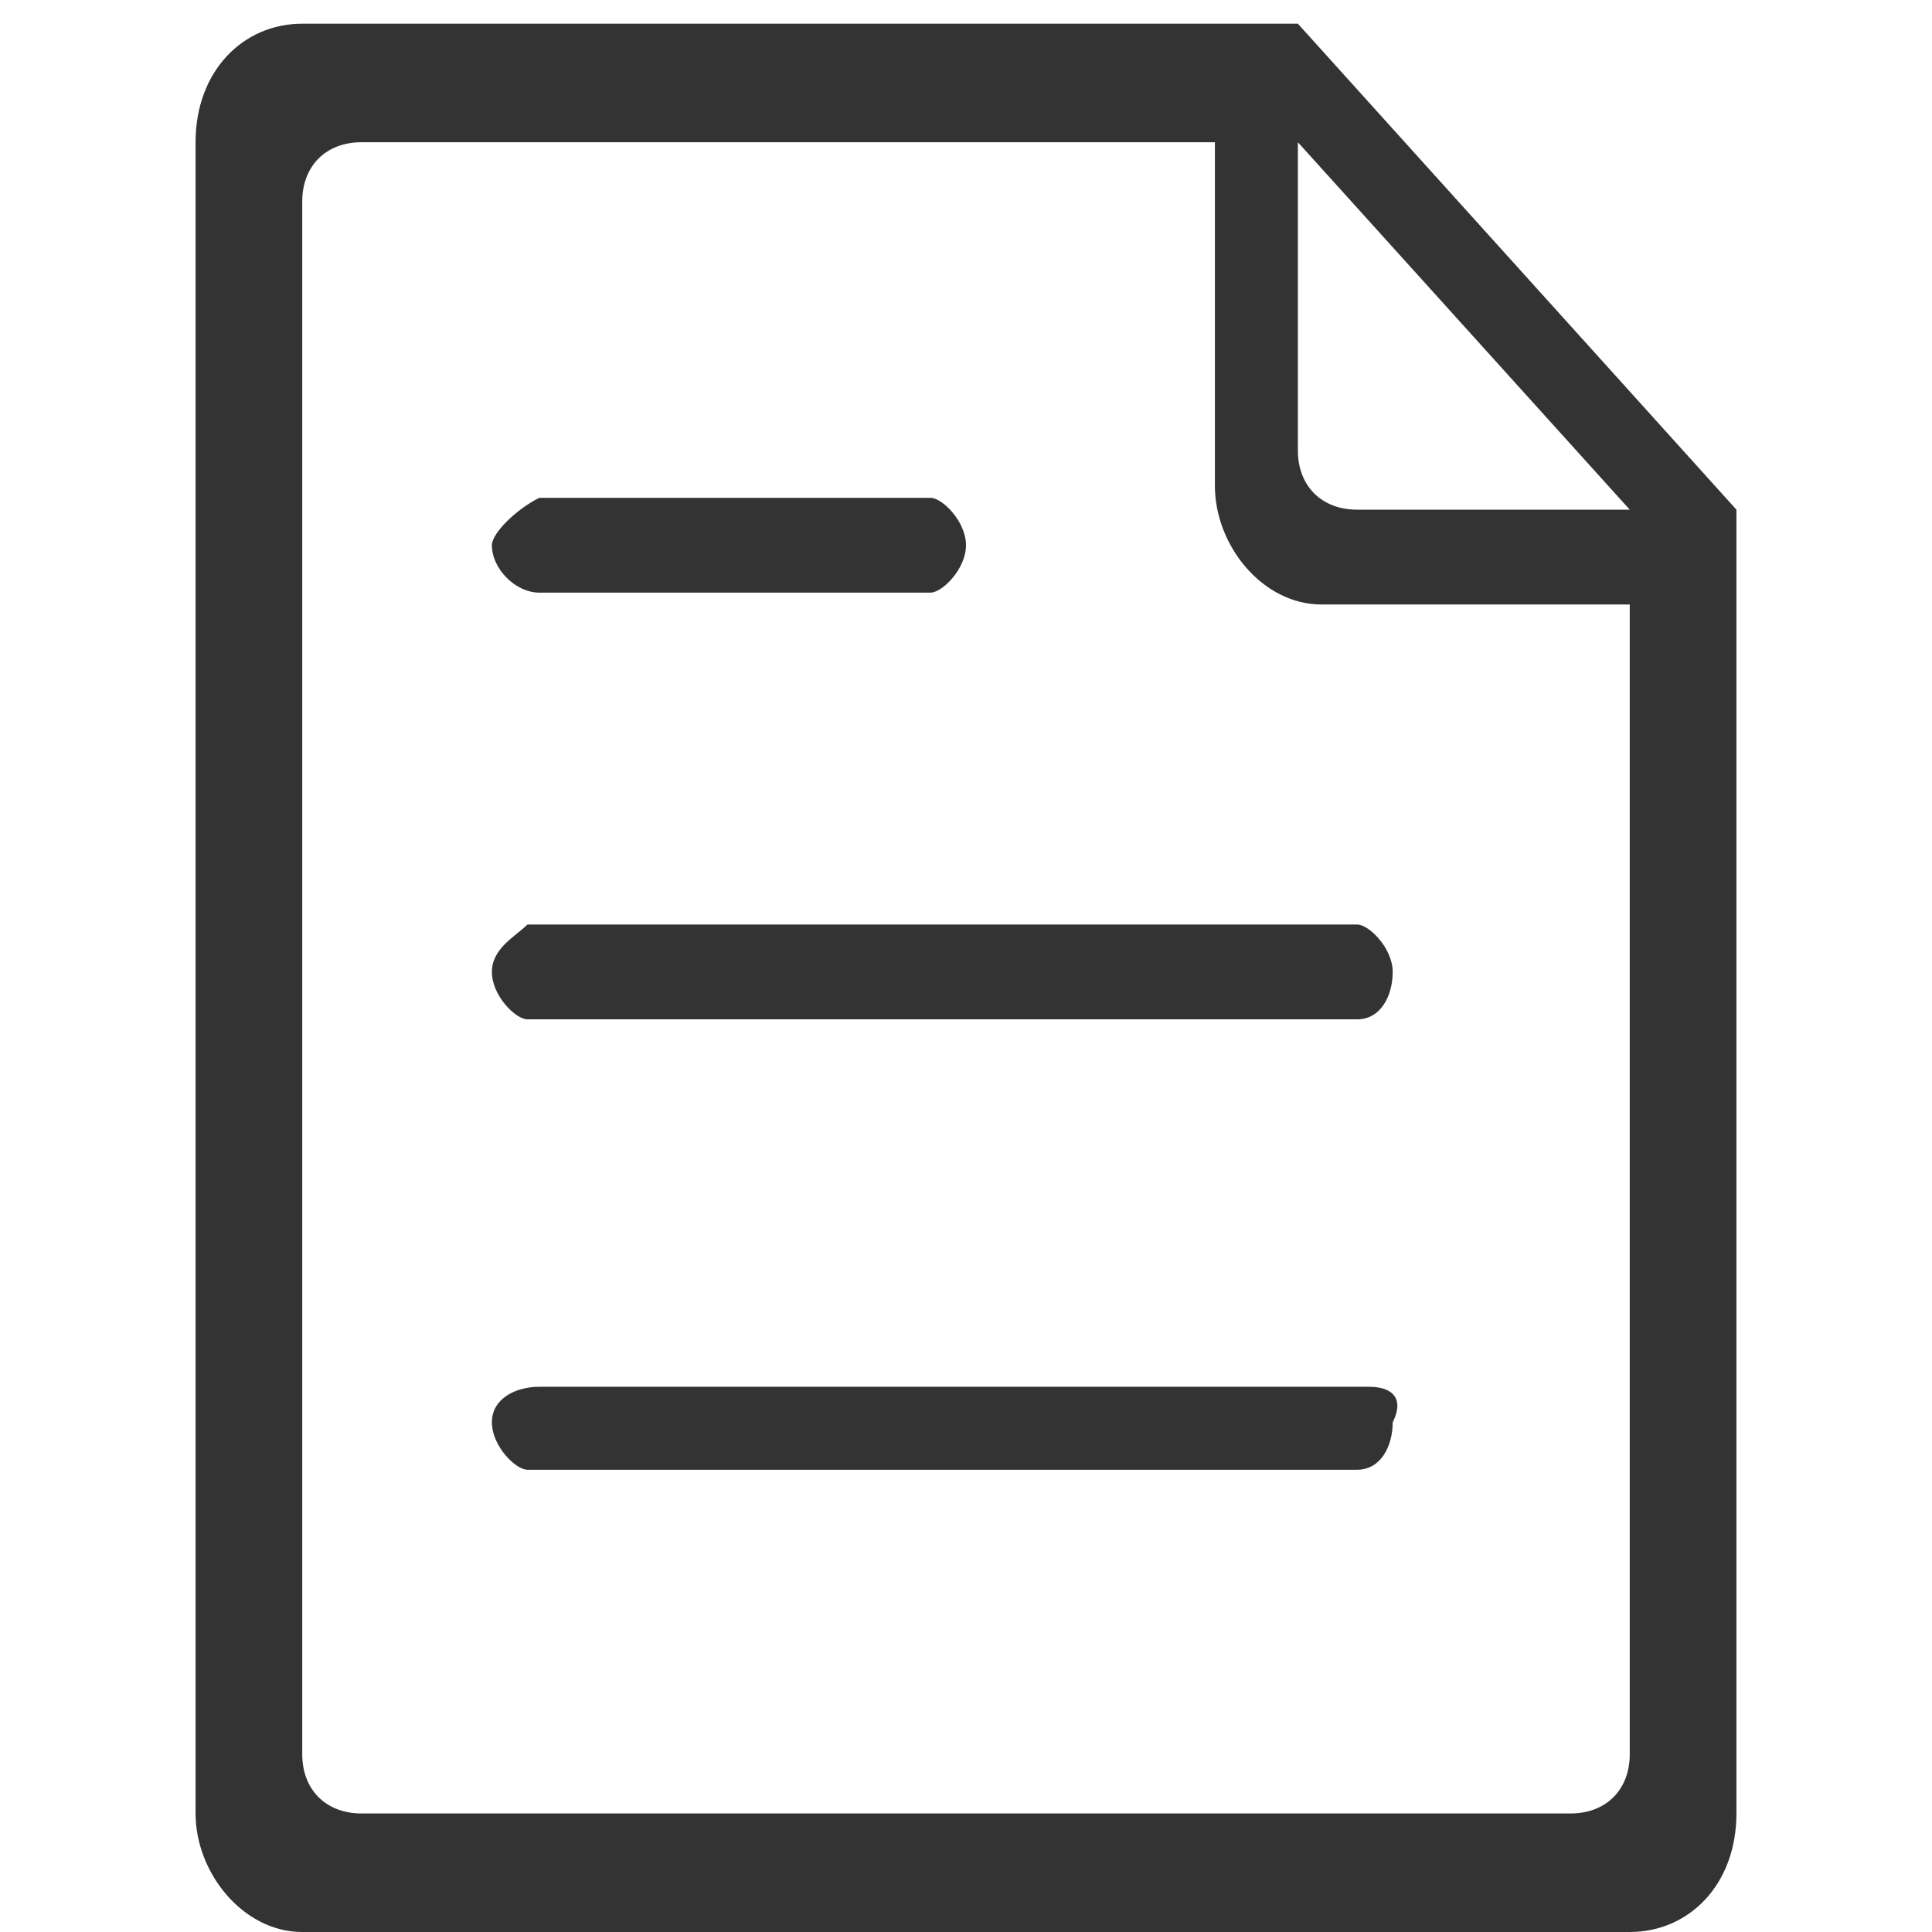<?xml version="1.0" standalone="no"?><!DOCTYPE svg PUBLIC "-//W3C//DTD SVG 1.1//EN" "http://www.w3.org/Graphics/SVG/1.1/DTD/svg11.dtd"><svg t="1597476054933" class="icon" viewBox="0 0 1024 1024" version="1.1" xmlns="http://www.w3.org/2000/svg" p-id="51927" width="150" height="150" xmlns:xlink="http://www.w3.org/1999/xlink"><defs><style type="text/css"></style></defs><path d="M285.84 314.11h207.313c6.282 0 18.847-12.564 18.847-25.129s-12.564-25.129-18.847-25.129H285.84c-12.564 6.282-25.129 18.847-25.129 25.129 0 12.564 12.564 25.129 25.129 25.129zM260.712 515.141c0 12.564 12.564 25.129 18.847 25.129h439.755c12.564 0 18.847-12.564 18.847-25.129s-12.564-25.129-18.847-25.129h-439.755c-6.282 6.282-18.847 12.564-18.847 25.129z m427.19-502.577h-43.975V0v12.564H160.196c-31.411 0-56.54 25.129-56.54 62.822v885.791c0 31.411 25.129 62.822 56.54 62.822h703.607c31.411 0 56.54-25.129 56.54-62.822v-691.043L687.902 12.564z m0 62.822l175.902 194.748h-144.491c-18.847 0-31.411-12.564-31.411-31.411V75.387z m175.902 854.38c0 18.847-12.564 31.411-31.411 31.411H191.607c-18.847 0-31.411-12.564-31.411-31.411V106.798c0-18.847 12.564-31.411 31.411-31.411h452.319v182.184c0 31.411 25.129 62.822 56.54 62.822h163.337v609.374z m-138.209-194.748h-439.755c-12.564 0-25.129 6.282-25.129 18.847 0 12.564 12.564 25.129 18.847 25.129h439.755c12.564 0 18.847-12.564 18.847-25.129 6.282-12.564 0-18.847-12.564-18.847z m0 0" p-id="51928" fill="#333333"></path></svg>